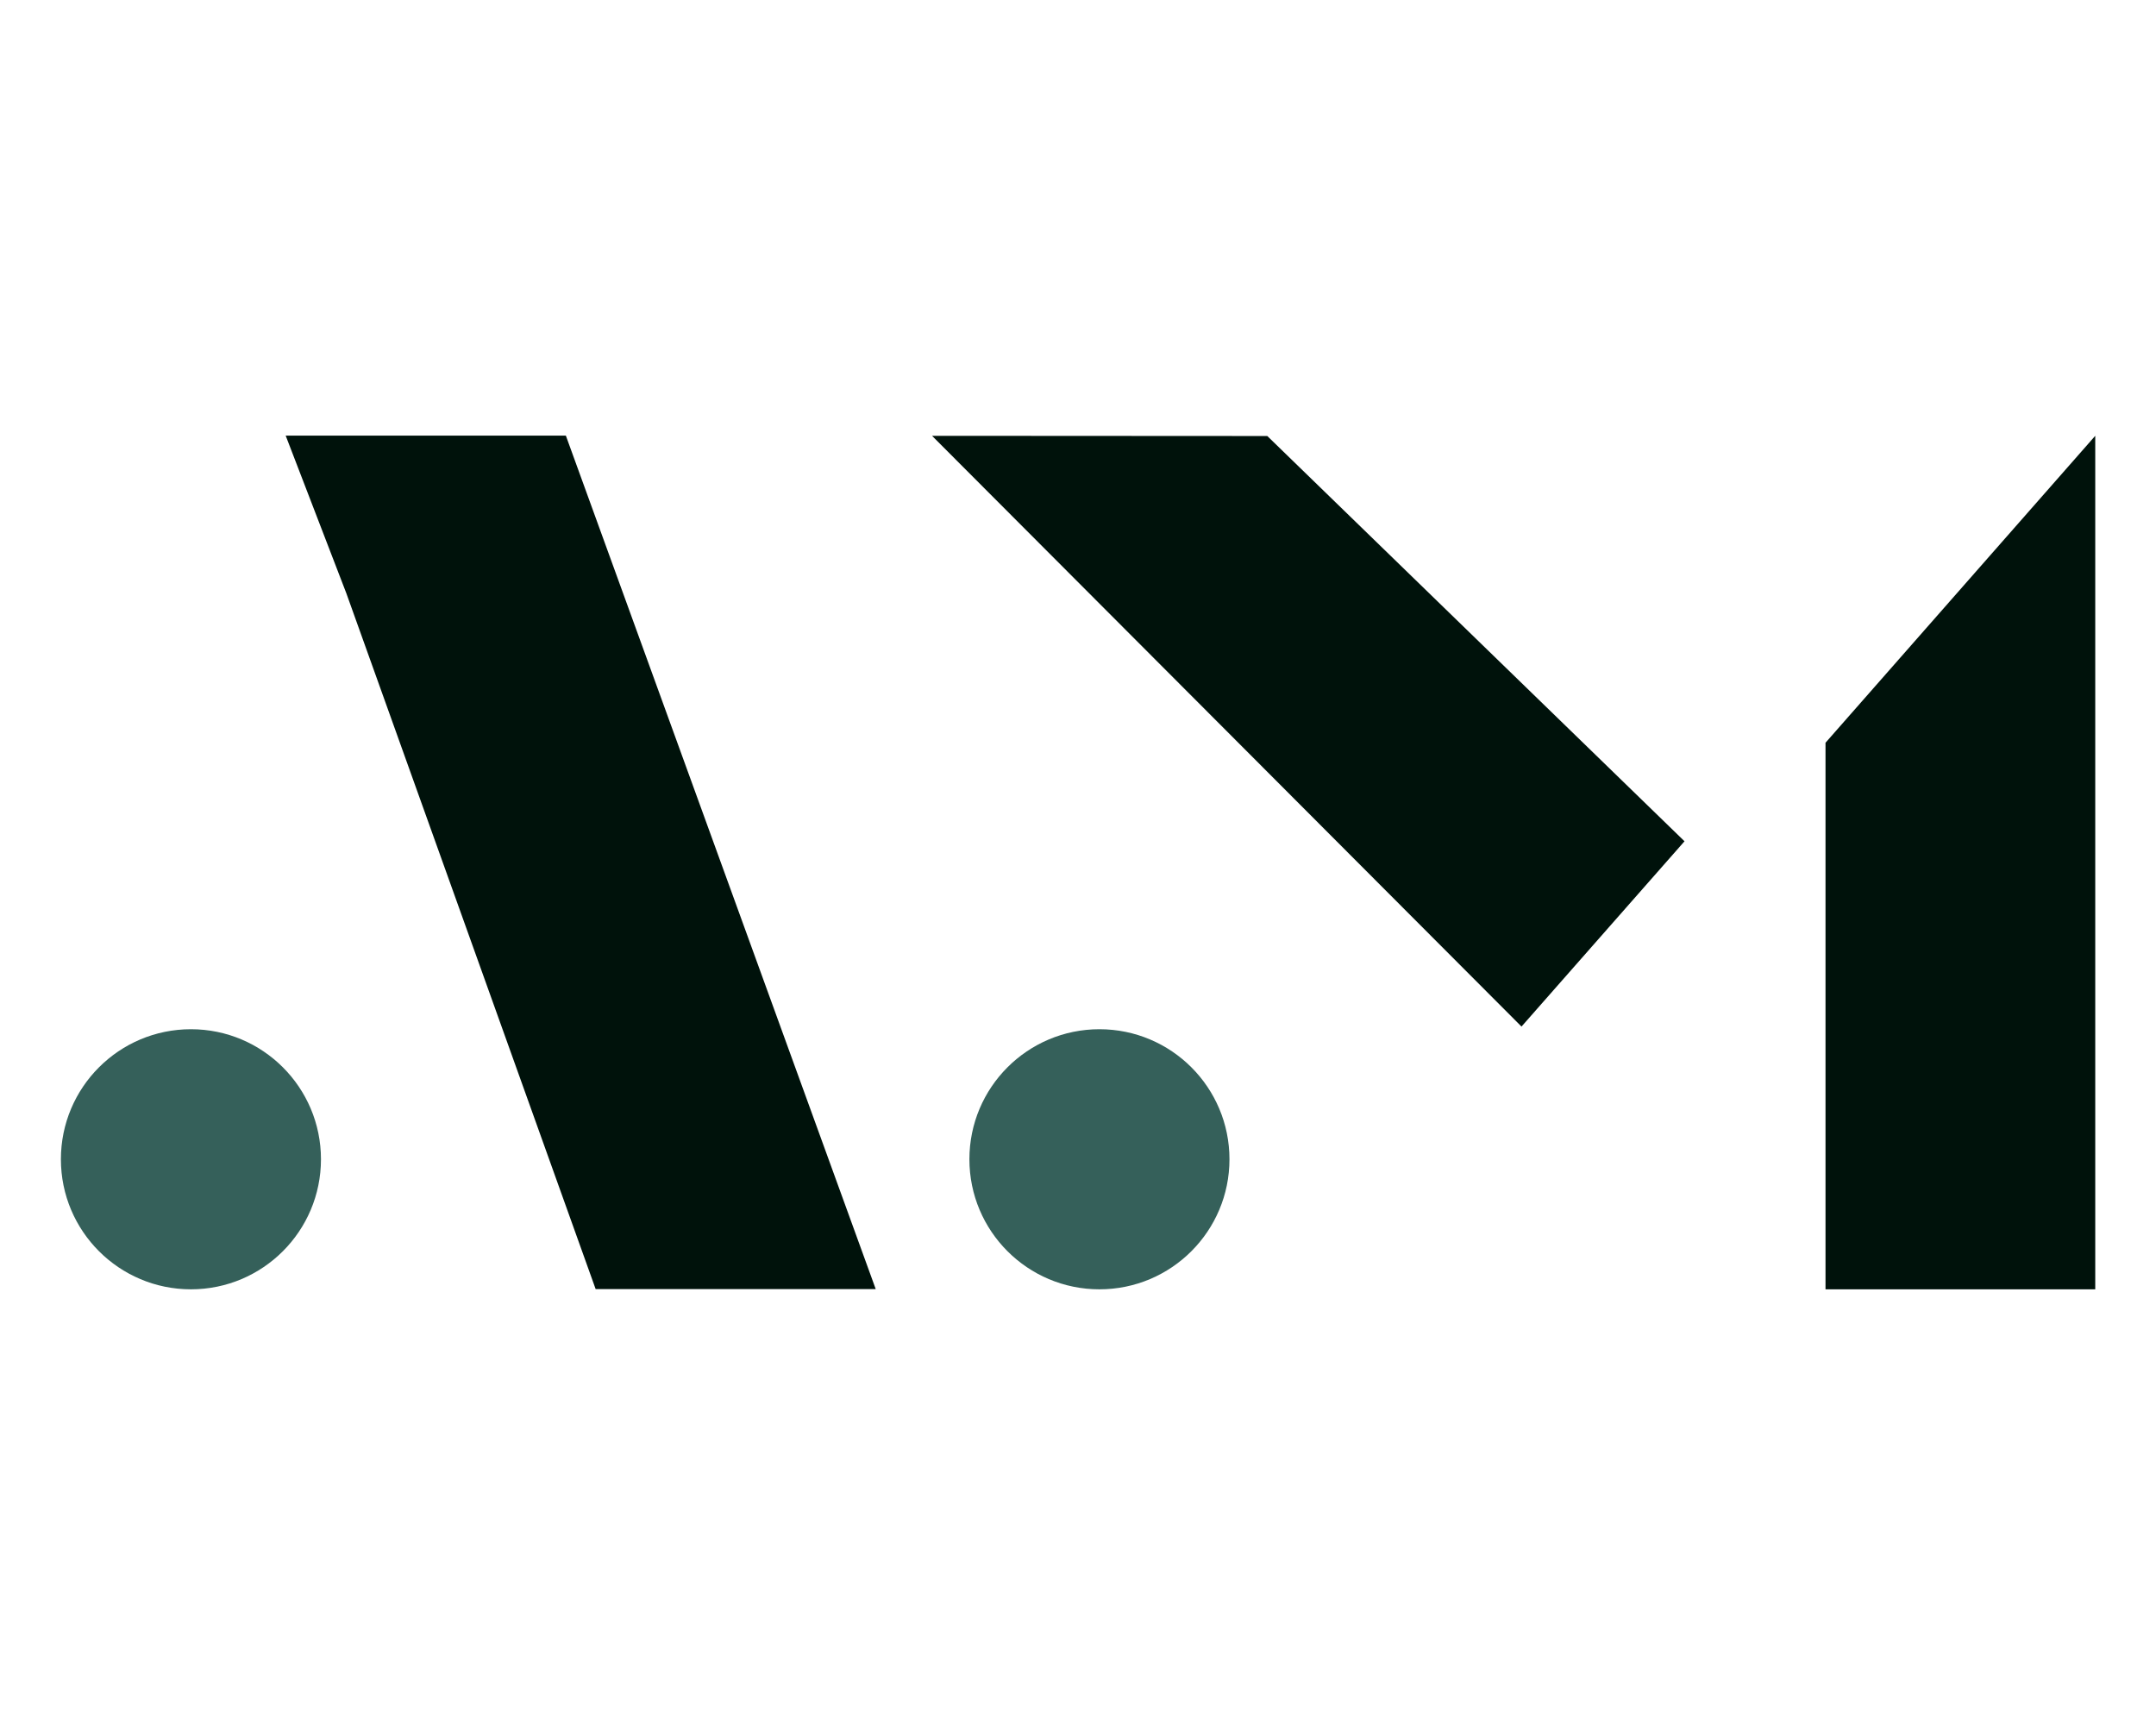 <?xml version="1.0" encoding="UTF-8" standalone="no"?>
<!DOCTYPE svg PUBLIC "-//W3C//DTD SVG 1.1//EN" "http://www.w3.org/Graphics/SVG/1.1/DTD/svg11.dtd">
<svg width="100%" height="100%" viewBox="0 0 50 40" version="1.1" xmlns="http://www.w3.org/2000/svg" xmlns:xlink="http://www.w3.org/1999/xlink" xml:space="preserve" xmlns:serif="http://www.serif.com/" style="fill-rule:evenodd;clip-rule:evenodd;stroke-linejoin:round;stroke-miterlimit:2;">
    <g transform="matrix(1,0,0,1,-0.165,1.71)">
        <g transform="matrix(0,-0.377,-0.377,0,4.593,22.156)">
            <path d="M-7.999,-7.999C-3.581,-7.999 0,-4.417 0,0C0,4.418 -3.581,7.999 -7.999,7.999C-12.416,7.999 -15.998,4.418 -15.998,0C-15.998,-4.417 -12.416,-7.999 -7.999,-7.999" style="fill:rgb(53,96,90);fill-rule:nonzero;"/>
        </g>
        <g transform="matrix(0,-0.377,-0.377,0,25.662,22.156)">
            <path d="M-7.999,-7.999C-3.581,-7.999 0,-4.418 0,0C0,4.418 -3.581,7.999 -7.999,7.999C-12.416,7.999 -15.998,4.418 -15.998,0C-15.998,-4.418 -12.416,-7.999 -7.999,-7.999" style="fill:rgb(53,96,90);fill-rule:nonzero;"/>
        </g>
        <g transform="matrix(0.377,0,0,0.377,20.474,8.391)">
            <path d="M0,52.496L-17.229,52.496L-32.563,9.704L-36.297,0L-19.062,0L0,52.496Z" style="fill:rgb(0,18,11);fill-rule:nonzero;"/>
        </g>
        <g transform="matrix(-0.249,0.283,0.283,0.249,22.827,20.117)">
            <path d="M-33.365,28.607L-18.183,28.607L-21.51,-22.625L-35.126,-7.132L-33.365,28.607Z" style="fill:rgb(0,18,11);fill-rule:nonzero;"/>
        </g>
        <g transform="matrix(0,0.377,0.377,0,55.524,21.419)">
            <path d="M-34.545,-17.952L17.952,-17.952L17.952,-34.545L-15.665,-34.545L-34.545,-17.952Z" style="fill:rgb(0,18,11);fill-rule:nonzero;"/>
        </g>
    </g>
</svg>

